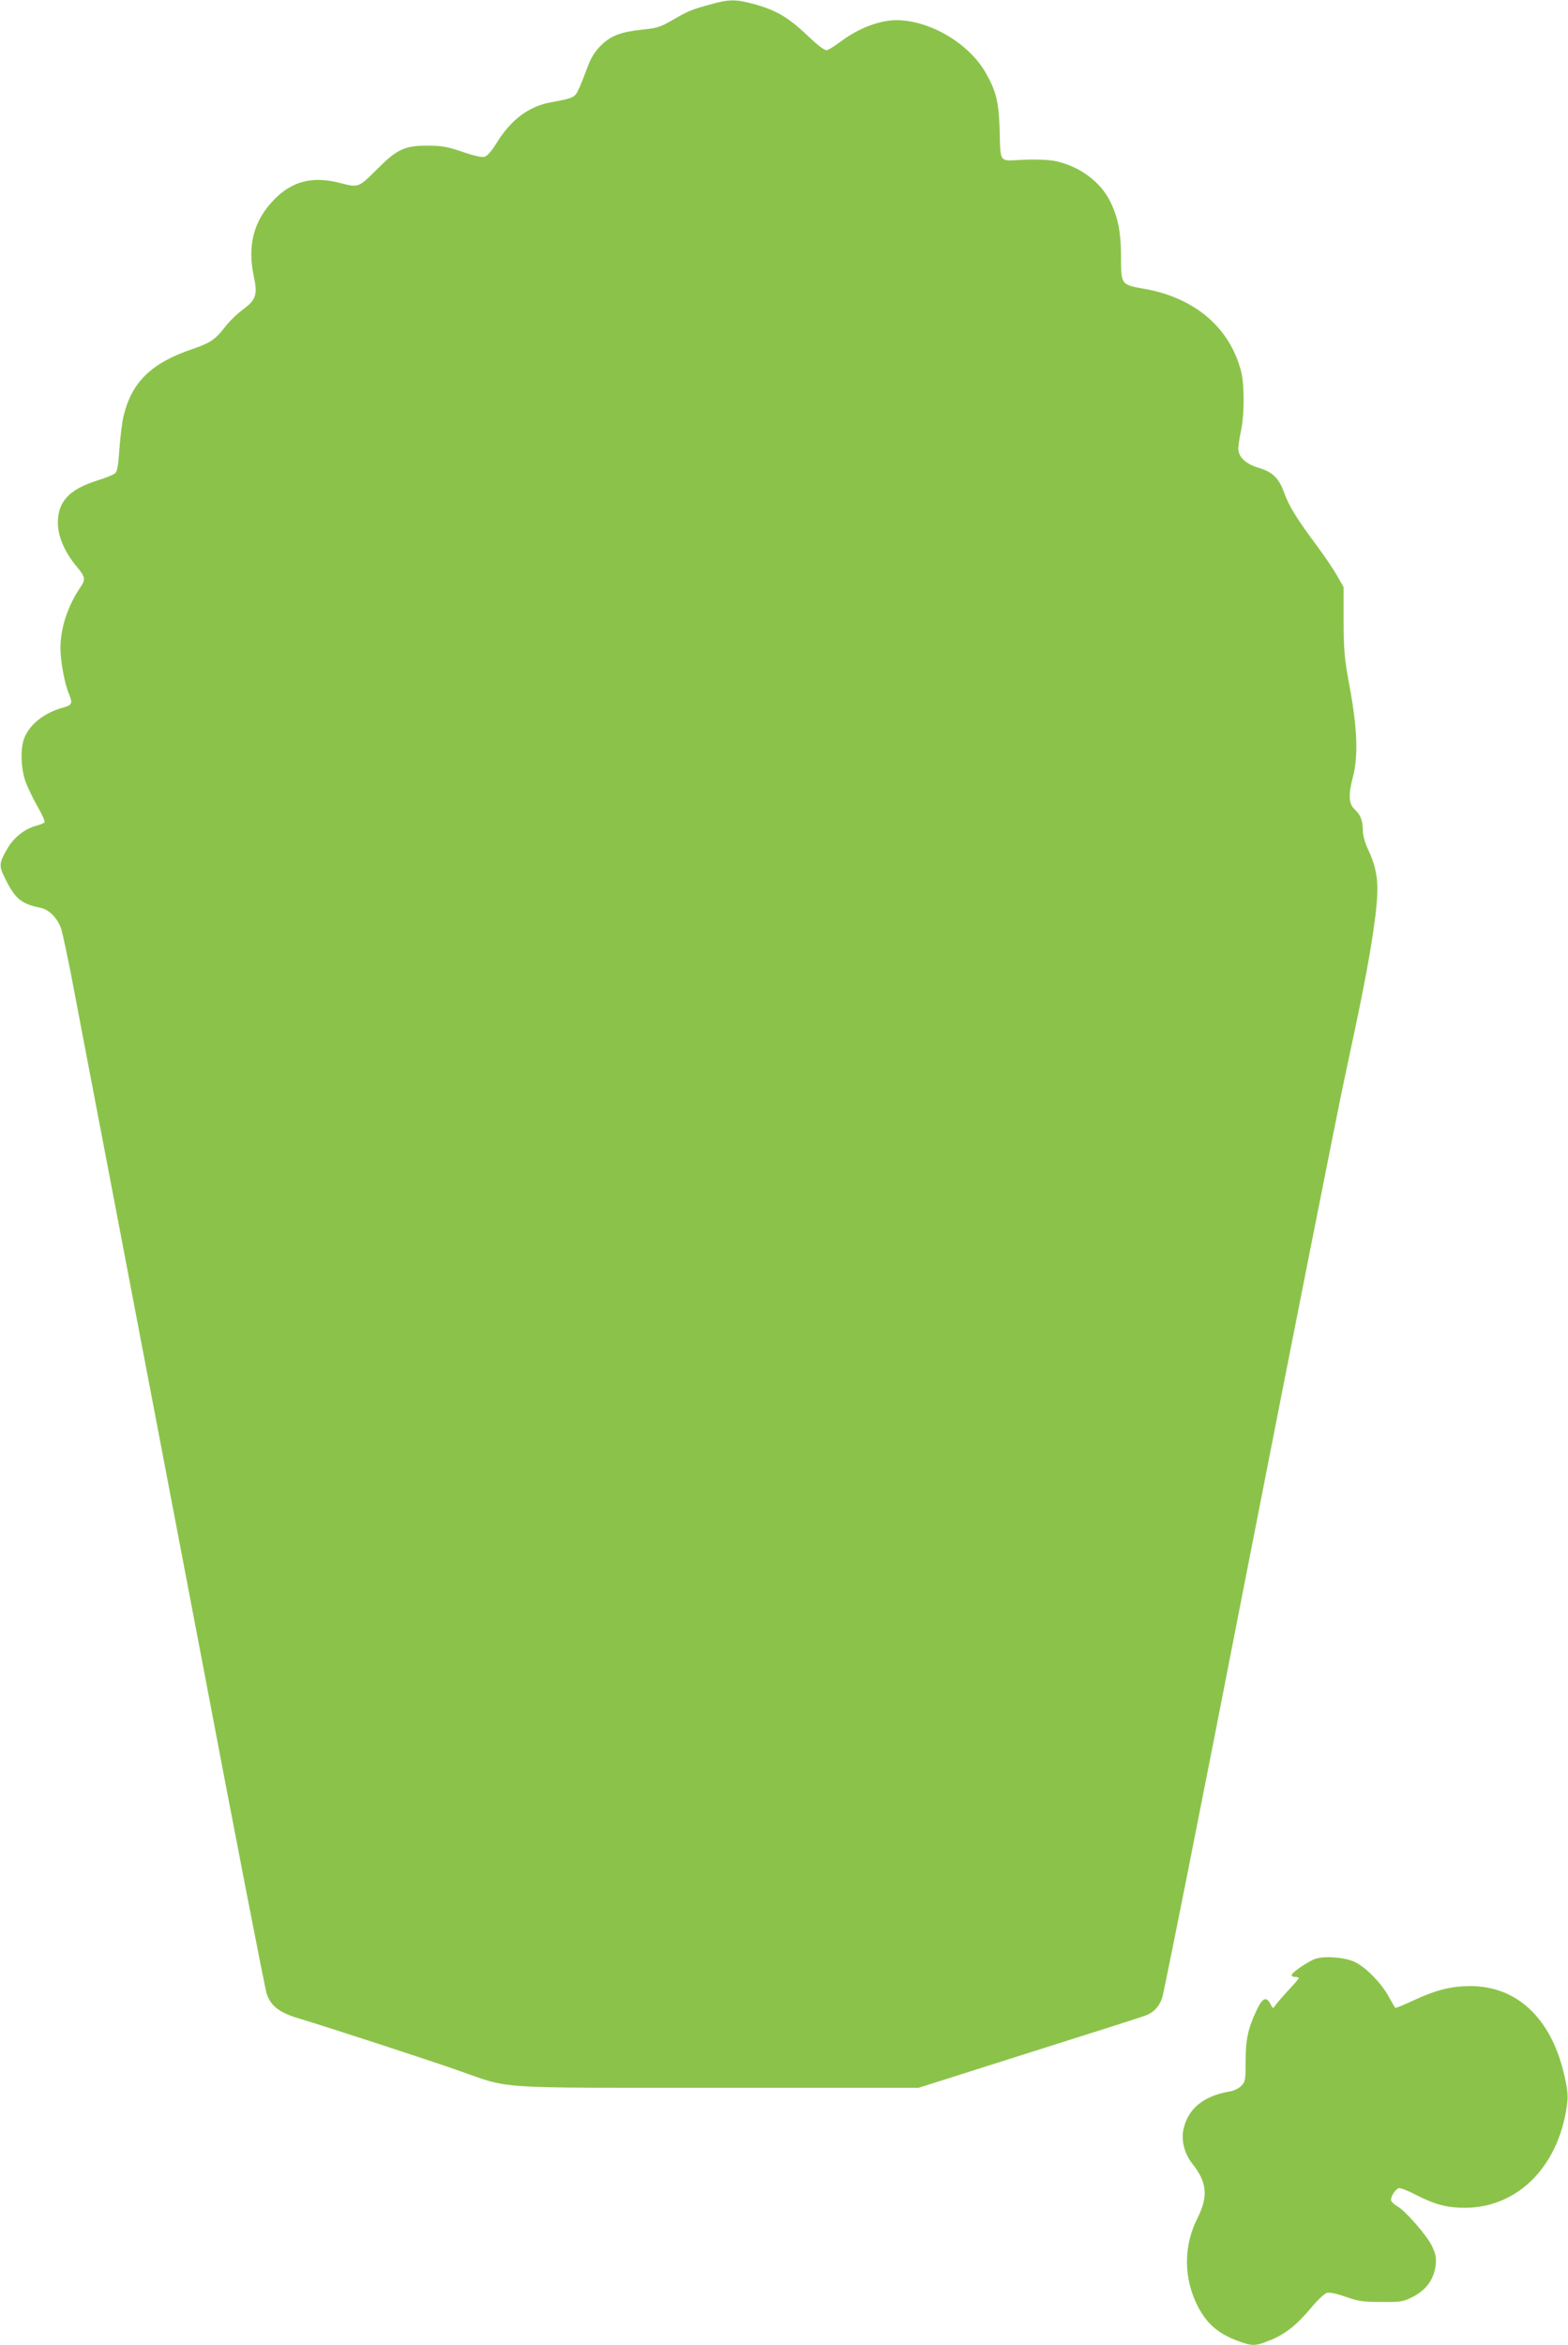 <?xml version="1.0" standalone="no"?>
<!DOCTYPE svg PUBLIC "-//W3C//DTD SVG 20010904//EN"
 "http://www.w3.org/TR/2001/REC-SVG-20010904/DTD/svg10.dtd">
<svg version="1.0" xmlns="http://www.w3.org/2000/svg"
 width="856pt" height="1280pt" viewBox="0 0 856 1280"
 preserveAspectRatio="xMidYMid meet">
<g transform="translate(0,1280) scale(0.1,-0.1)"
fill="#8bc34a" stroke="none">
<path d="M3875 12775 c-102 -28 -121 -36 -208 -87 -61 -35 -82 -42 -156 -49
-122 -13 -176 -33 -231 -88 -34 -34 -54 -66 -74 -121 -15 -41 -36 -94 -47
-117 -20 -45 -29 -49 -150 -71 -121 -22 -217 -93 -295 -218 -30 -49 -54 -76
-70 -80 -14 -4 -62 7 -121 28 -84 28 -111 33 -193 33 -121 0 -163 -20 -269
-126 -104 -104 -103 -104 -203 -78 -153 40 -267 10 -367 -96 -106 -112 -141
-246 -106 -410 22 -106 14 -130 -62 -187 -30 -22 -74 -65 -98 -97 -51 -65 -78
-83 -174 -116 -223 -75 -330 -179 -375 -360 -9 -33 -19 -116 -24 -184 -7 -99
-12 -127 -26 -136 -9 -7 -54 -25 -99 -39 -151 -48 -213 -116 -211 -233 1 -73
38 -158 104 -237 46 -55 48 -69 19 -111 -69 -102 -109 -222 -109 -333 0 -69
22 -191 45 -246 23 -54 19 -64 -27 -77 -102 -27 -182 -88 -214 -164 -24 -56
-21 -164 5 -240 12 -33 42 -95 67 -139 25 -43 42 -82 37 -85 -4 -4 -26 -13
-49 -19 -61 -17 -120 -65 -154 -124 -46 -80 -47 -93 -12 -163 55 -111 87 -138
194 -160 47 -9 96 -61 113 -118 8 -28 33 -144 55 -257 21 -113 107 -560 190
-995 83 -434 311 -1627 506 -2650 194 -1023 361 -1881 370 -1907 22 -66 69
-103 174 -134 162 -49 706 -226 870 -284 295 -103 171 -95 1420 -95 l1095 0
605 192 c333 105 619 196 635 203 43 16 72 47 89 94 9 23 221 1089 471 2371
251 1282 486 2465 521 2630 93 431 132 628 160 815 37 252 32 327 -31 462 -14
30 -25 72 -25 95 0 54 -12 85 -45 116 -32 29 -35 79 -9 177 29 109 24 263 -16
480 -31 166 -34 204 -35 370 l0 185 -34 60 c-18 33 -68 107 -111 165 -111 149
-154 219 -180 292 -28 78 -63 112 -137 134 -72 21 -113 60 -113 106 1 18 7 62
15 98 19 87 19 251 0 325 -63 239 -254 401 -530 449 -124 22 -125 23 -125 170
0 136 -16 218 -58 304 -53 110 -169 195 -301 223 -34 7 -103 10 -174 7 -138
-6 -124 -25 -130 172 -5 147 -20 205 -76 303 -92 161 -305 286 -486 287 -92 0
-207 -43 -303 -115 -31 -23 -65 -45 -75 -48 -13 -5 -42 16 -113 83 -105 99
-172 137 -296 170 -95 25 -131 24 -233 -5z"/>
<path d="M7184 2110 c-37 -12 -126 -71 -132 -88 -2 -7 5 -12 17 -12 12 0 21
-3 21 -7 0 -3 -24 -31 -53 -62 -29 -31 -60 -67 -70 -80 -9 -14 -18 -23 -19
-20 -2 2 -8 13 -14 24 -22 40 -43 30 -75 -39 -46 -98 -59 -159 -59 -279 0
-100 -2 -110 -24 -132 -13 -13 -41 -27 -62 -30 -143 -24 -228 -93 -253 -206
-14 -61 5 -133 47 -187 82 -103 89 -178 29 -299 -77 -152 -76 -328 2 -481 49
-94 109 -147 214 -187 83 -31 98 -31 176 0 83 32 148 83 227 177 35 43 75 80
88 84 15 3 55 -5 103 -22 68 -24 93 -28 194 -28 109 -1 119 1 174 29 72 37
115 98 123 175 4 40 -1 60 -22 104 -29 58 -146 192 -189 215 -14 8 -29 21 -32
29 -6 17 19 60 40 69 8 3 50 -13 92 -35 108 -55 171 -72 272 -72 295 1 522
239 558 585 3 35 -3 82 -21 155 -73 299 -258 470 -509 470 -104 0 -188 -21
-310 -78 -53 -25 -99 -43 -100 -41 -2 2 -19 31 -37 64 -41 73 -121 155 -181
185 -49 26 -162 36 -215 20z"/>
</g>
</svg>
